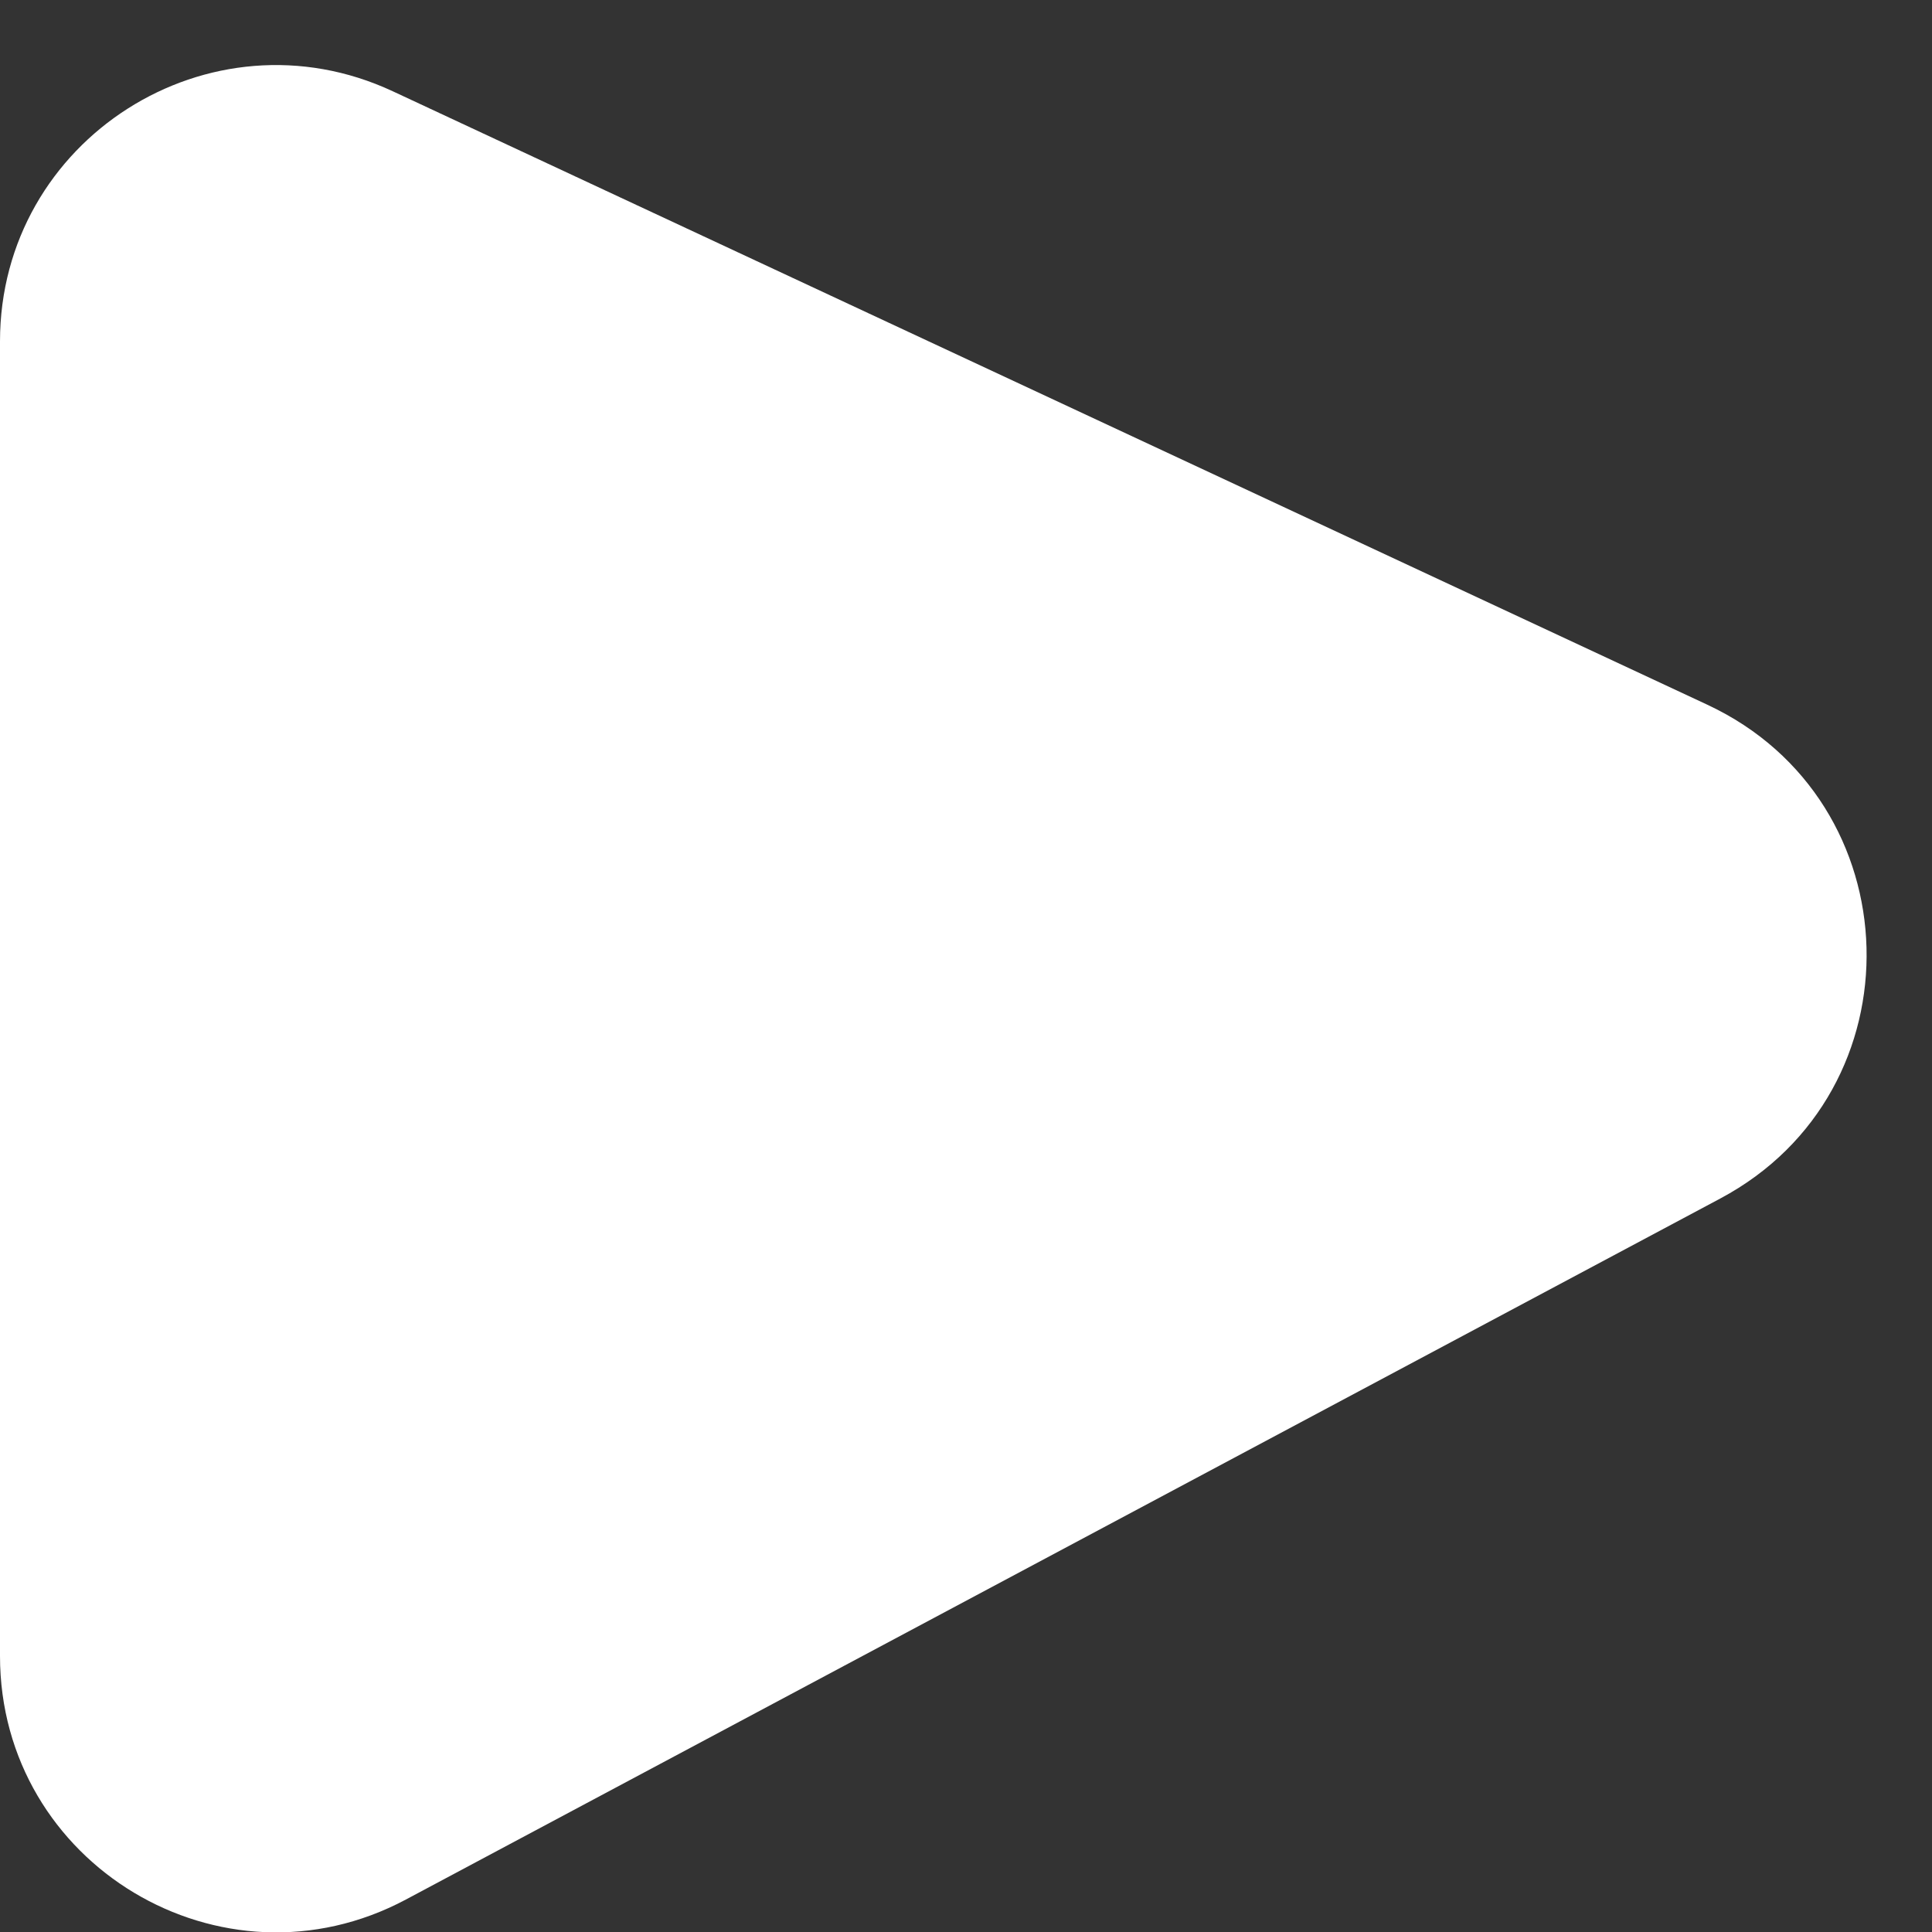 <svg xmlns="http://www.w3.org/2000/svg" width="21" height="21" viewBox="0 0 21 21" fill="none">
  <rect x="0" y="0" width="21" height="21" fill="#333333" stroke="none"/>
  <path d="M0 18V3.711C0 1.516 2.28 0.064 4.269 0.992L18.558 7.66C20.799 8.706 20.883 11.862 18.701 13.026L4.412 20.647C2.413 21.713 0 20.265 0 18Z" fill="white"/>
</svg>